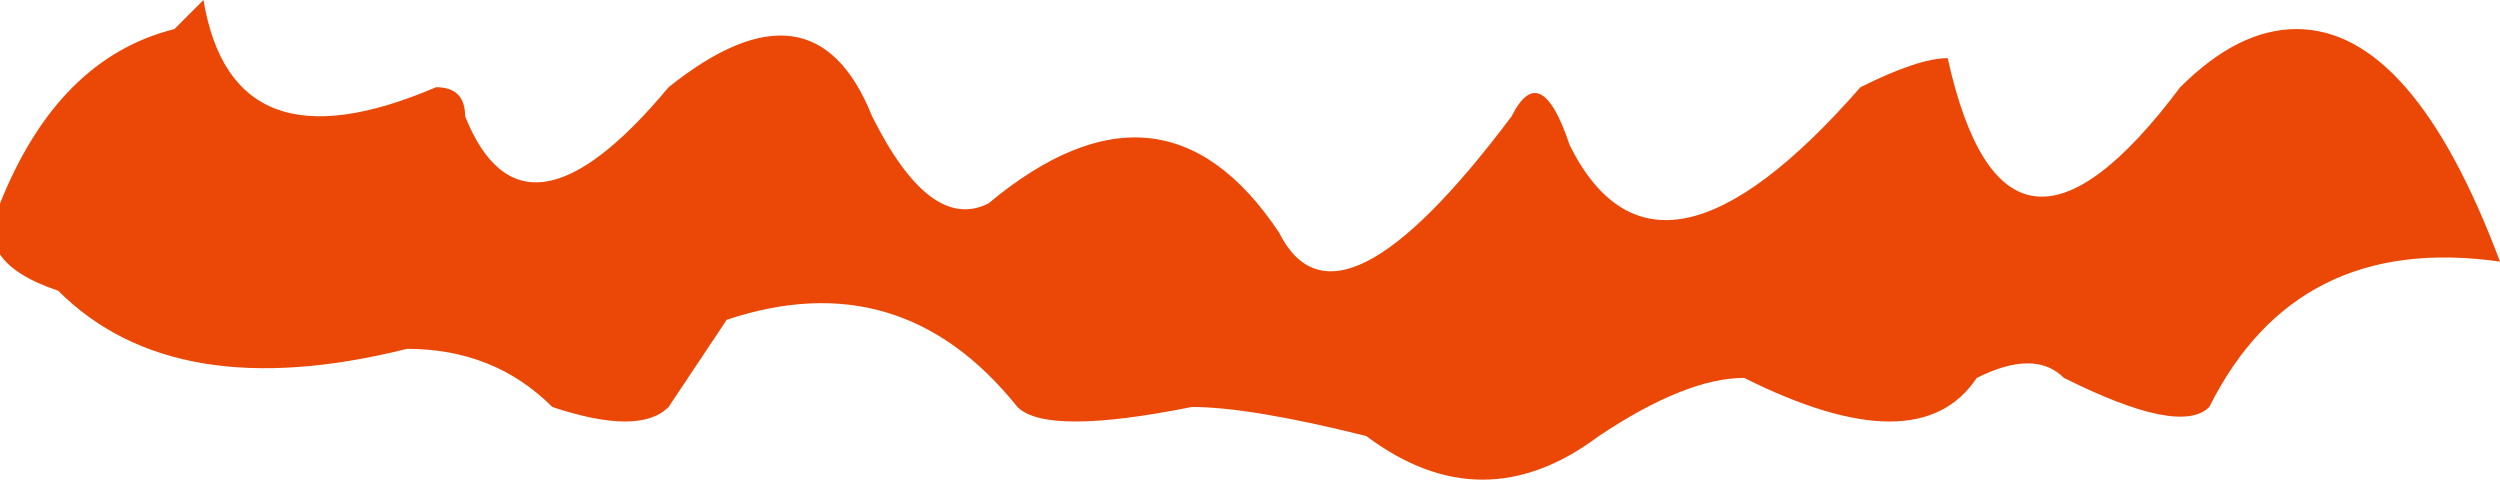 <?xml version="1.0" encoding="UTF-8" standalone="no"?>
<svg xmlns:xlink="http://www.w3.org/1999/xlink" height="0.85px" width="4.3px" xmlns="http://www.w3.org/2000/svg">
  <g transform="matrix(1.0, 0.0, 0.0, 1.0, 0.0, 0.0)">
    <path d="M3.95 0.05 Q4.15 0.05 4.3 0.45 3.95 0.4 3.8 0.7 3.75 0.75 3.55 0.65 3.5 0.6 3.4 0.65 3.3 0.8 3.0 0.65 2.9 0.65 2.75 0.75 2.55 0.9 2.35 0.75 2.15 0.7 2.05 0.7 1.8 0.75 1.75 0.7 1.55 0.45 1.25 0.55 L1.15 0.7 Q1.1 0.75 0.95 0.7 0.85 0.6 0.7 0.6 0.3 0.7 0.1 0.5 -0.05 0.45 0.0 0.35 0.1 0.1 0.3 0.05 L0.35 0.0 Q0.4 0.3 0.75 0.15 0.8 0.15 0.8 0.2 0.9 0.45 1.15 0.15 1.4 -0.05 1.5 0.2 1.6 0.4 1.7 0.35 2.0 0.1 2.2 0.4 2.3 0.6 2.6 0.2 2.65 0.1 2.7 0.25 2.85 0.55 3.2 0.15 3.3 0.1 3.35 0.1 3.45 0.55 3.75 0.15 3.85 0.05 3.95 0.05" fill="#eb4706" fill-rule="evenodd" stroke="none"/>
  </g>
</svg>
